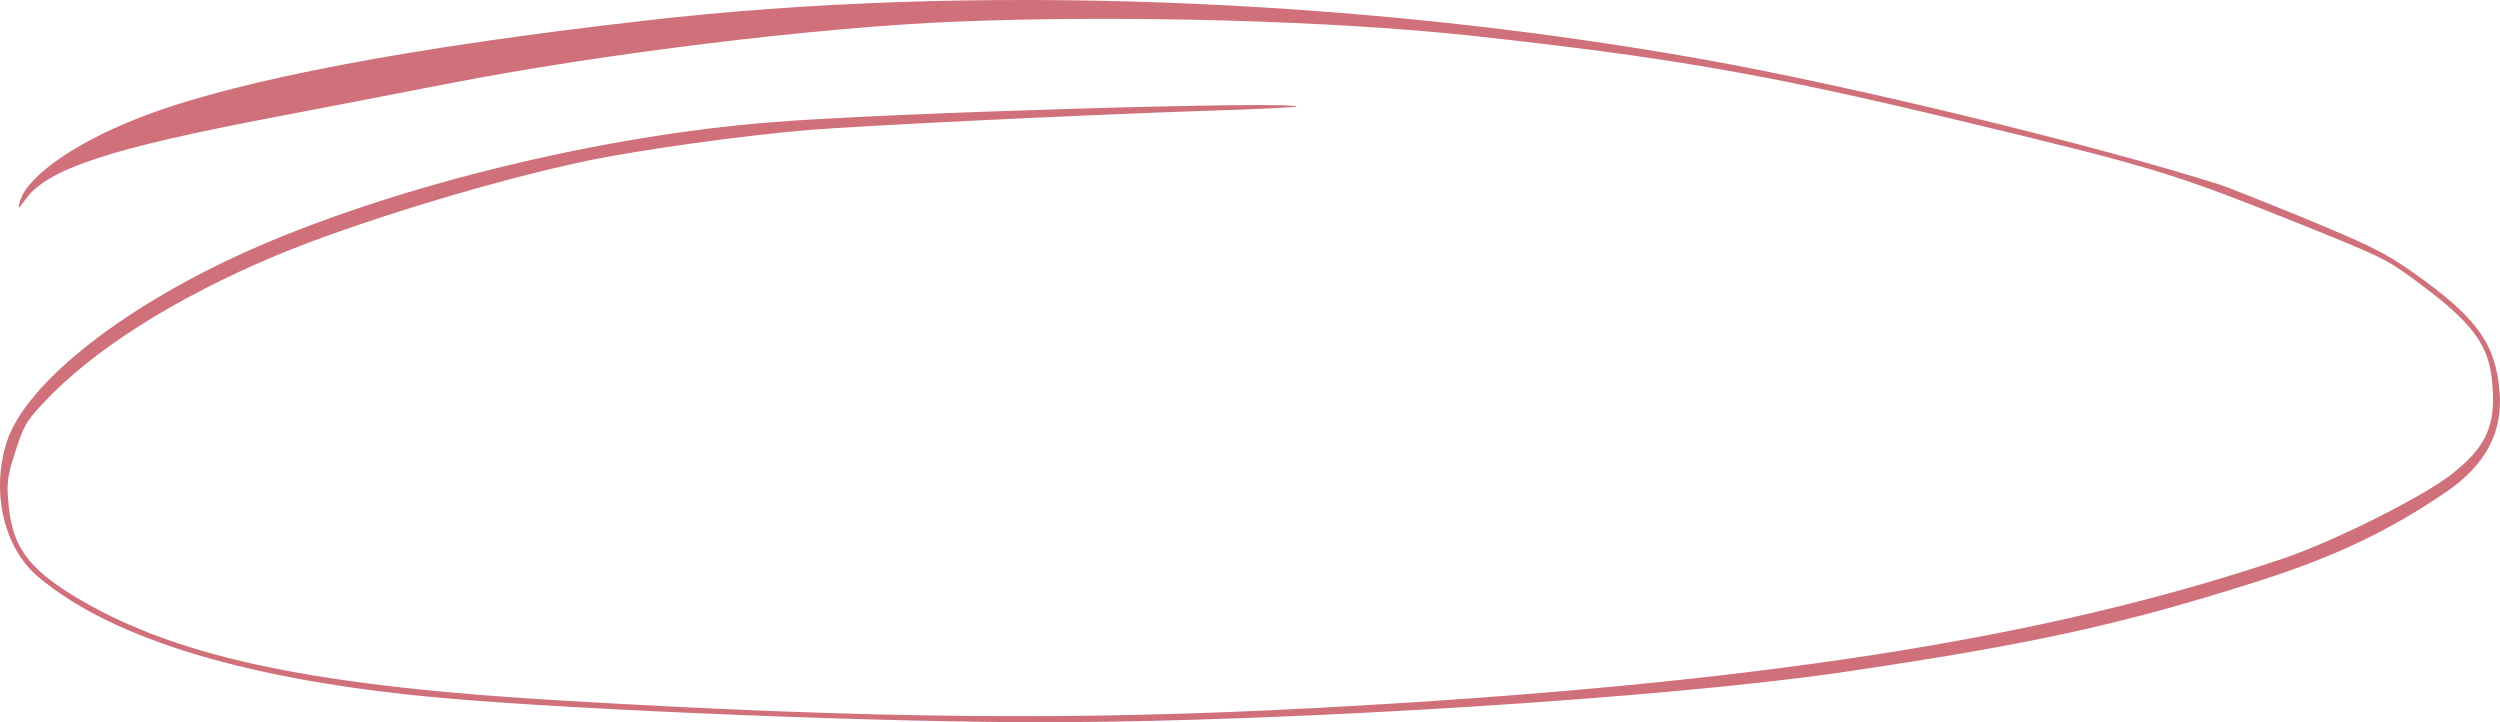 <?xml version="1.0" encoding="UTF-8"?> <svg xmlns="http://www.w3.org/2000/svg" width="135" height="39" viewBox="0 0 135 39" fill="none"><path fill-rule="evenodd" clip-rule="evenodd" d="M119.836 9.96C113.178 7.84 99.831 4.6 91.928 3.198C73.146 -0.151 52.322 -0.912 34.81 1.115C22.288 2.545 13.132 4.27 8.013 6.173C4.362 7.508 1.519 9.43 1.086 10.839C0.947 11.331 0.963 11.337 1.385 10.756C2.582 9.106 5.981 7.995 15.061 6.28C17.65 5.776 21.776 4.996 24.213 4.513C32.633 2.878 44.151 1.472 51.639 1.167C60.758 0.806 71.999 1.113 79.648 1.948C90.268 3.121 95.247 3.98 105.561 6.451C116.144 8.988 117.264 9.335 123.42 11.782C128.702 13.898 128.825 13.968 130.41 15.13C133.505 17.404 134.409 18.598 134.579 20.673C134.797 22.991 134.262 24.156 132.312 25.666C130.751 26.865 126.027 29.23 123.345 30.142C110.344 34.544 94.603 36.976 70.978 38.236C58.19 38.911 47.295 38.824 30.581 37.844C17.169 37.073 9.862 35.565 4.491 32.48C1.632 30.827 0.706 29.645 0.476 27.363C0.344 26.073 0.383 25.785 0.825 24.401C1.268 23.017 1.402 22.766 2.339 21.763C4.99 18.912 9.463 16.081 14.903 13.8C19.27 11.981 26.814 9.691 31.856 8.65C34.781 8.058 40.125 7.32 43.589 7.025C46.75 6.771 58.267 6.215 64.987 5.988C67.767 5.906 70.052 5.787 70.025 5.756C69.891 5.439 47.653 6.099 41.585 6.607C32.475 7.337 21.732 9.947 13.979 13.288C6.896 16.35 1.395 20.635 0.355 23.888C-0.491 26.59 0.21 29.609 2.084 31.17C6.112 34.548 13.534 36.772 23.927 37.693C31.466 38.361 48.224 39.034 56.84 38.999C69.912 38.965 89.956 37.689 99.455 36.305C109.816 34.779 114.611 33.719 122.053 31.349C126.152 30.03 129.016 28.664 132.144 26.531C134.211 25.108 135.157 23.338 134.979 21.178C134.772 18.541 133.737 17.132 130.278 14.692C128.751 13.634 128.158 13.335 124.659 11.873C122.497 10.986 120.329 10.117 119.836 9.96Z" fill="#D0707A"></path></svg> 